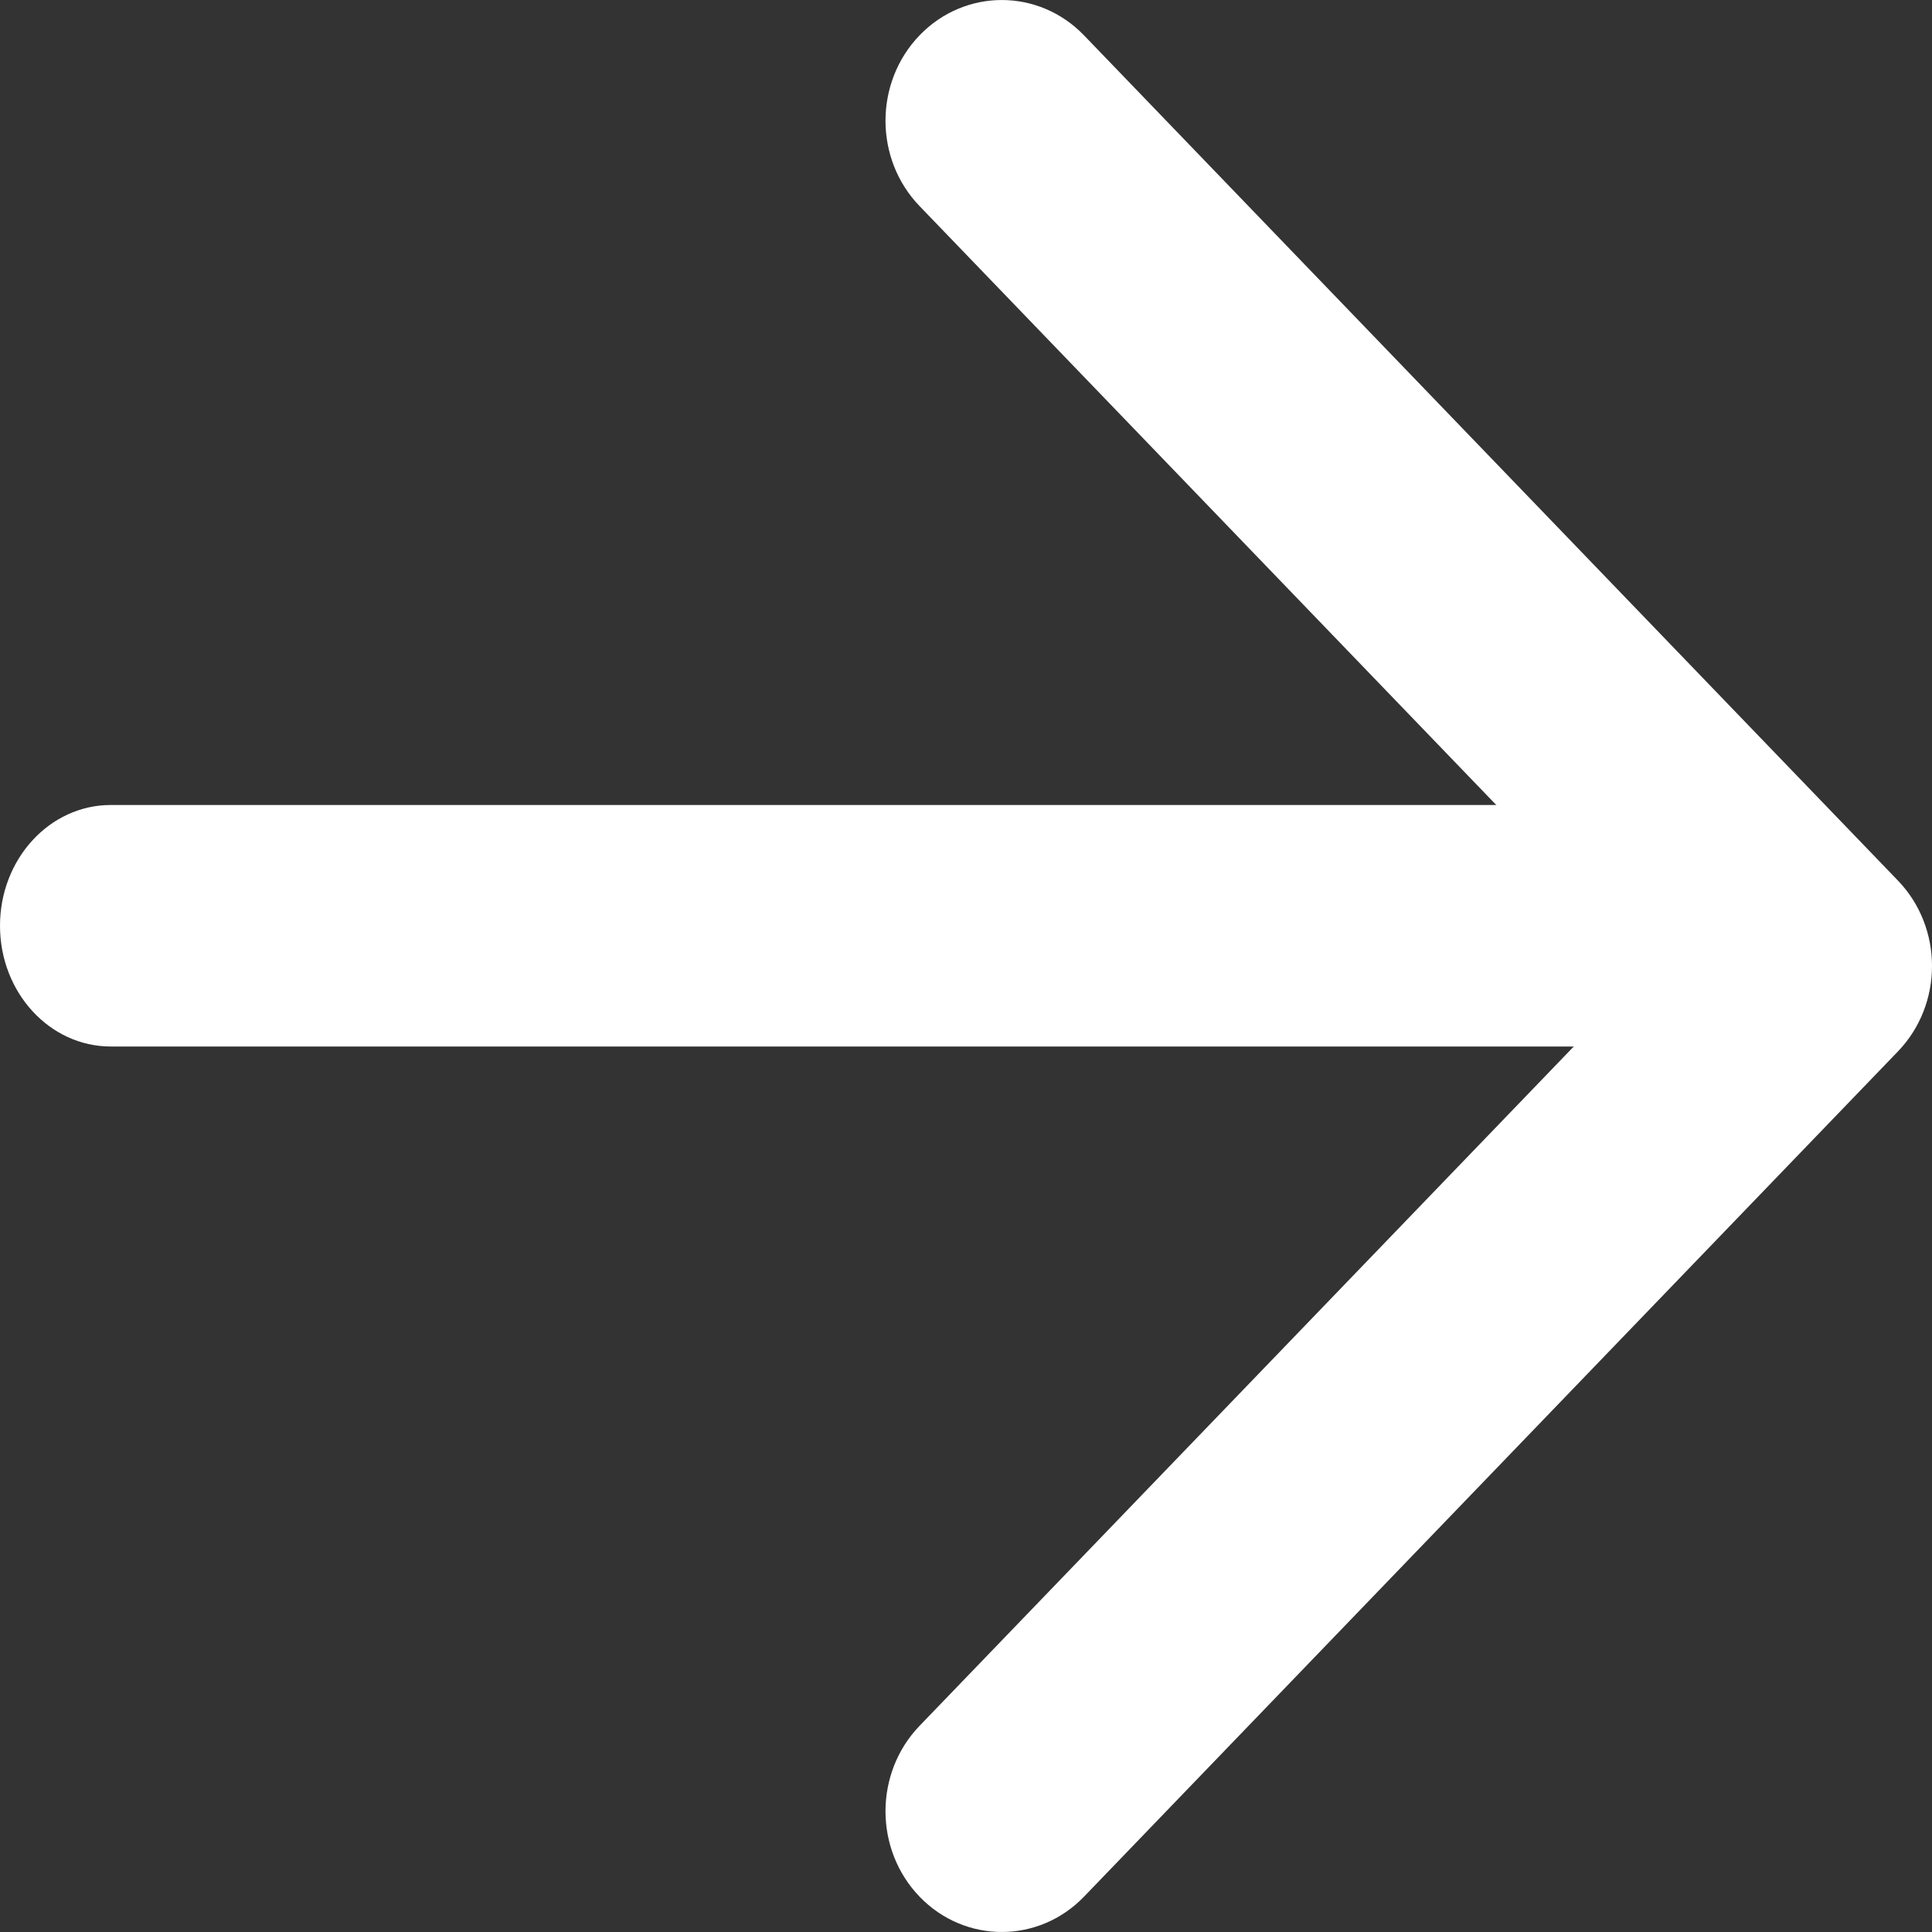 <svg width="24" height="24" viewBox="0 0 24 24" fill="none" xmlns="http://www.w3.org/2000/svg">
<rect x="0" y="0" width="24" height="24" fill="#333333" stroke="none"/>
<g clip-path="url(#clip0_3364_97)">
<path d="M20.625 10C21.384 10 22 10.672 22 11.5C22 12.328 21.384 13 20.625 13H1.375C0.616 13 0 12.328 0 11.5C0 10.672 0.616 10 1.375 10H20.625Z" fill="white"/>
<path d="M11.423 0.439C11.987 -0.146 12.902 -0.146 13.466 0.439L23.577 10.939C24.141 11.525 24.141 12.475 23.577 13.061L13.466 23.561C12.902 24.146 11.987 24.146 11.423 23.561C10.859 22.975 10.859 22.025 11.423 21.439L20.513 12L11.423 2.56C10.859 1.975 10.859 1.025 11.423 0.439Z" fill="white"/>
</g>
<defs>
<clipPath id="clip0_3364_97">
<rect width="24" height="24" fill="white"/>
</clipPath>
</defs>
</svg>
